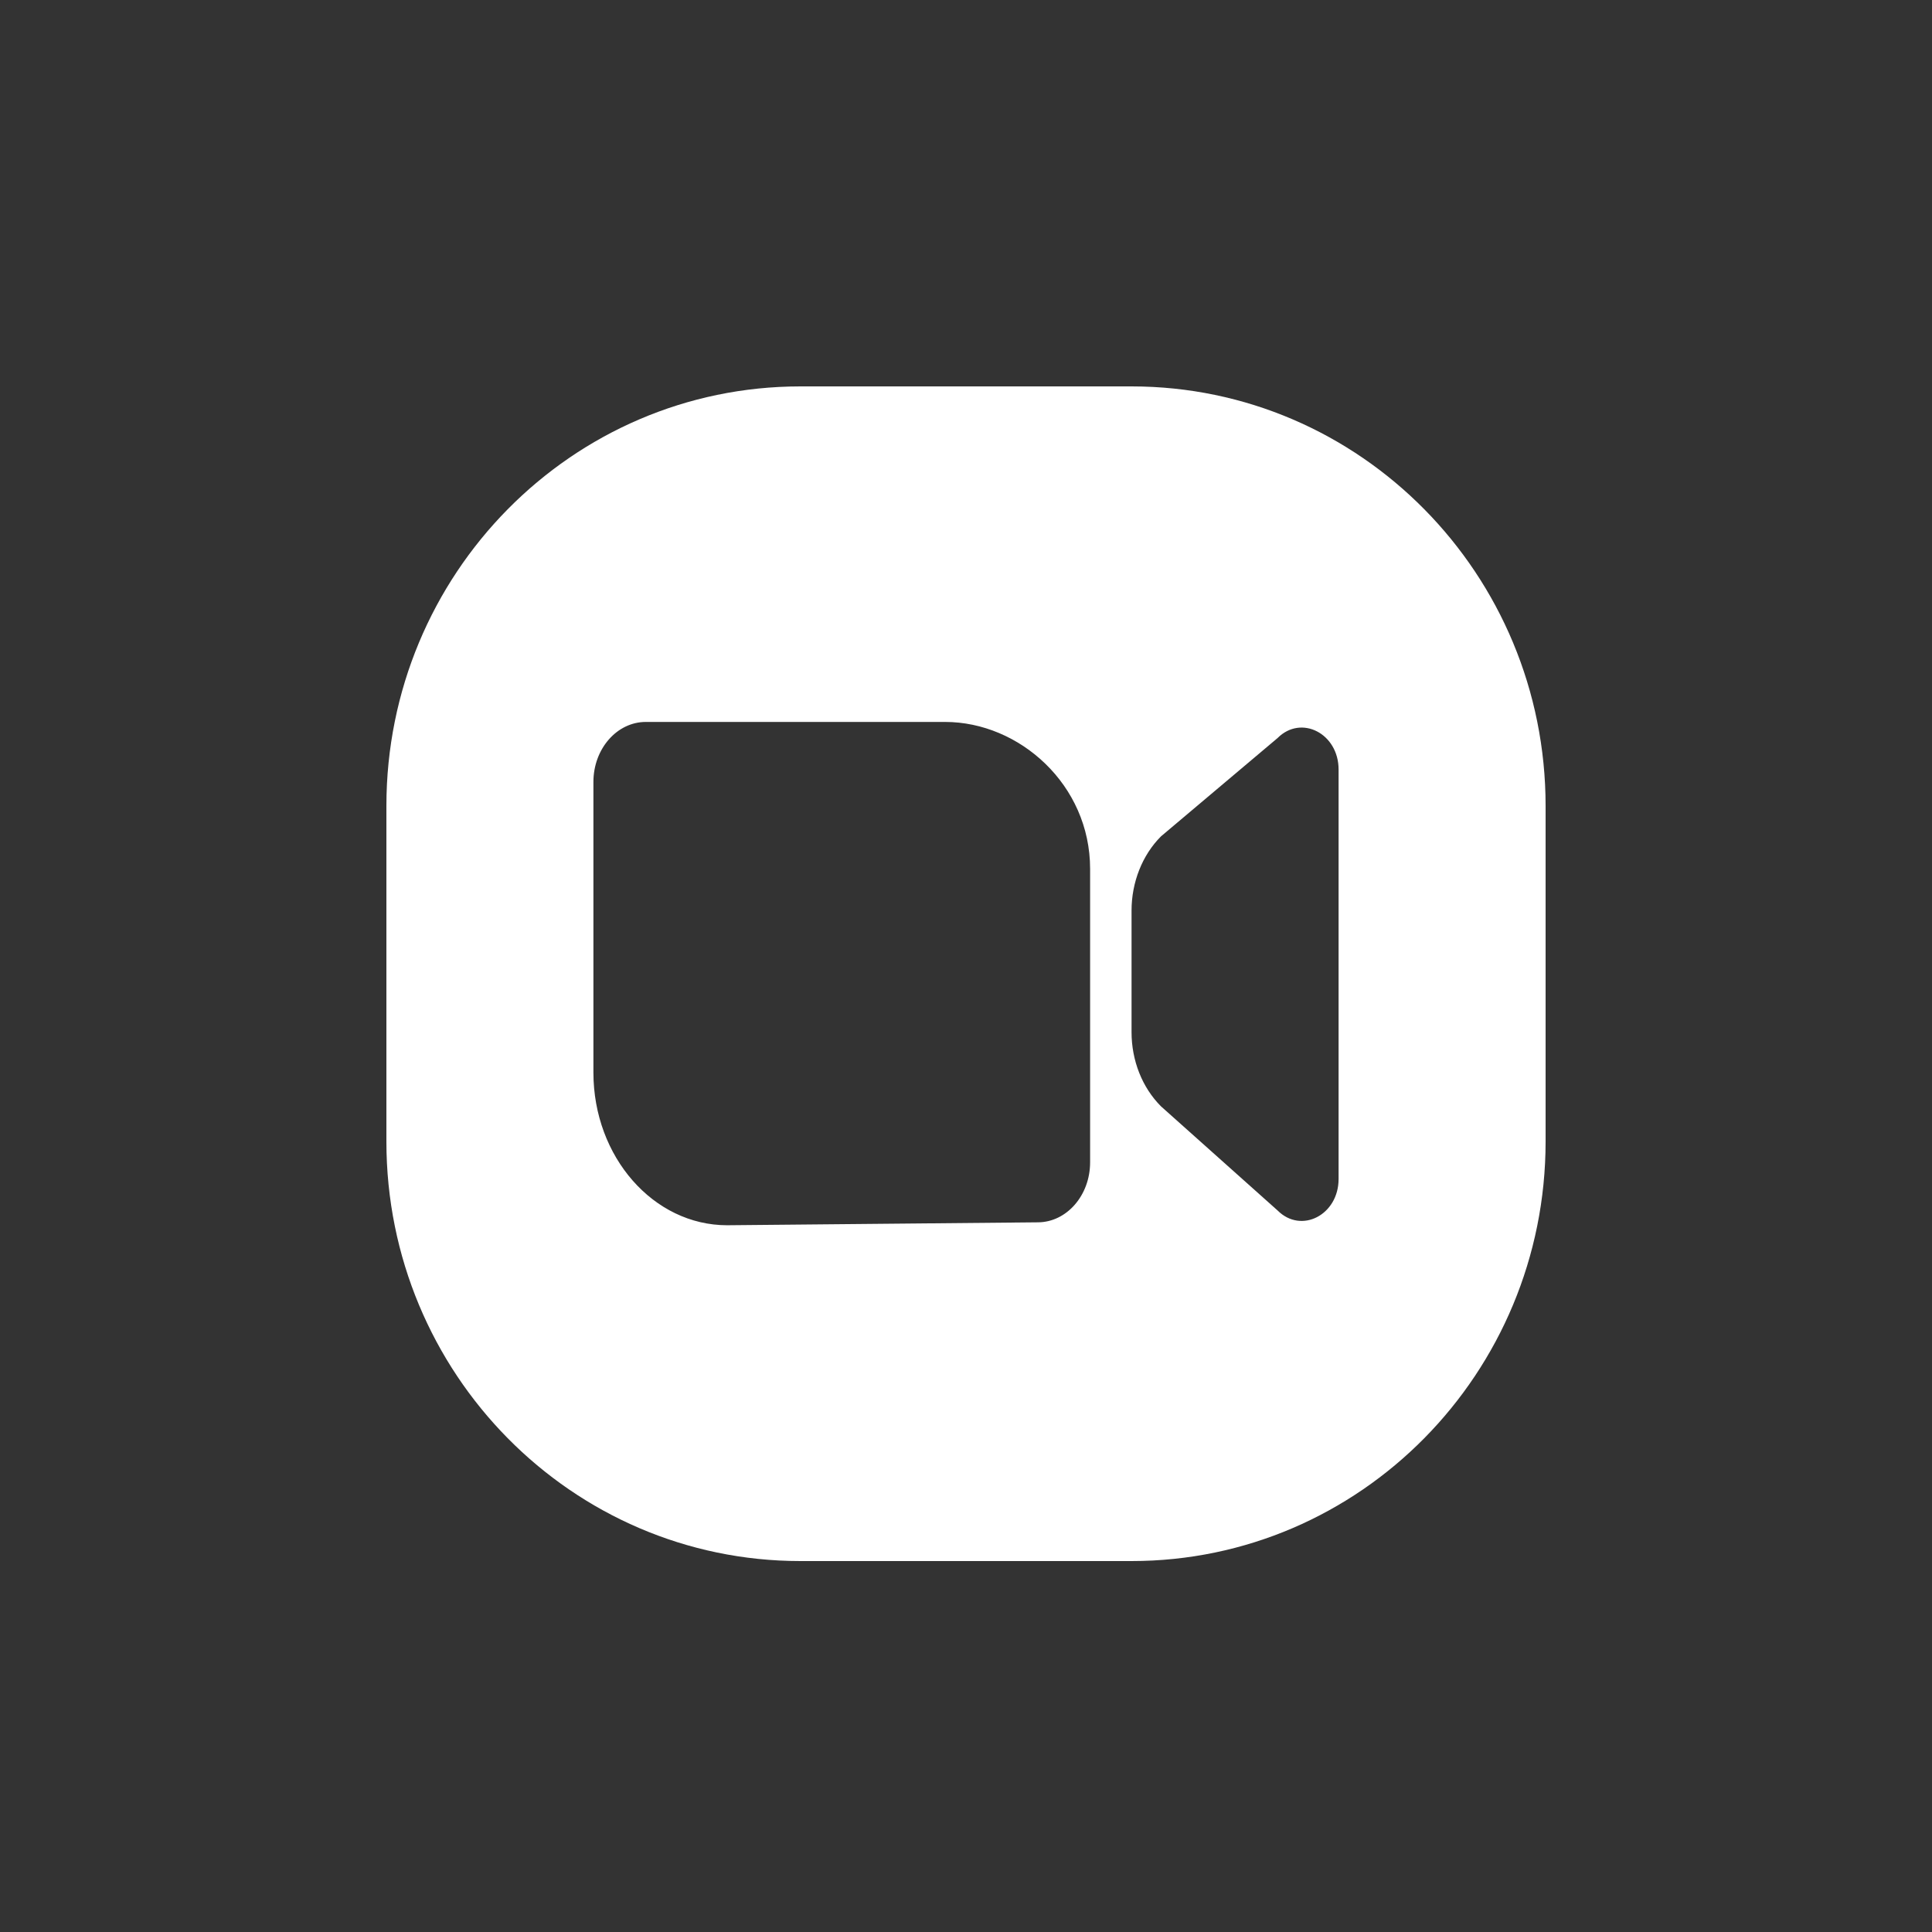<svg width="80" height="80" viewBox="0 0 80 80" fill="none" xmlns="http://www.w3.org/2000/svg">
<rect x="0" y="0" width="80" height="80" fill="#333333" stroke="none"/>
<path d="M46.855 16C56.324 16 64 23.779 64 33.373V47.267C64 56.861 56.324 64.64 46.855 64.64H33.145C23.676 64.64 16 56.861 16 47.267V33.373C16 23.779 23.676 16 33.145 16H46.855ZM26.742 29.894C25.544 29.894 24.572 31.01 24.572 32.377V44.411C24.572 47.901 27.055 50.735 30.11 50.735L42.969 50.614C44.167 50.614 45.139 49.498 45.139 48.131V35.977C45.139 32.487 42.203 29.894 39.137 29.894H26.742ZM55.428 31.863C55.428 30.375 53.884 29.577 52.901 30.561L48.075 34.631C47.298 35.408 46.855 36.535 46.855 37.705V42.737C46.855 43.919 47.298 45.035 48.075 45.812L52.901 50.122C53.884 51.107 55.428 50.308 55.428 48.82V31.863Z" fill="white"/>
</svg>
